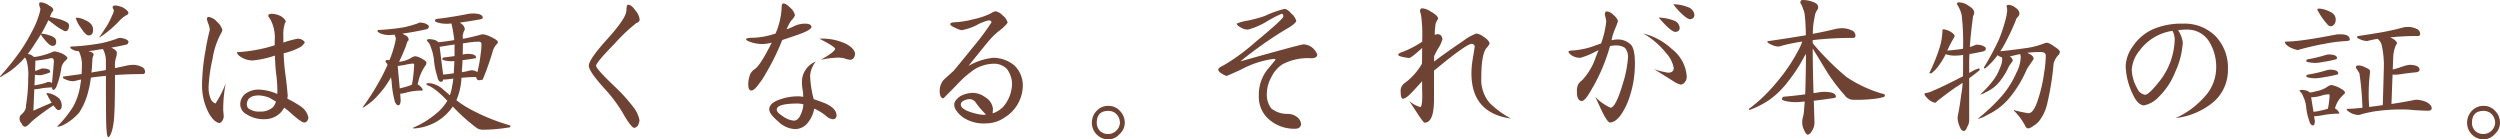 <svg id="レイヤー_1" data-name="レイヤー 1" xmlns="http://www.w3.org/2000/svg" viewBox="0 0 367.102 20.47">
  <defs>
    <style>
      .cls-1 {
        fill: #6f4334;
      }
    </style>
  </defs>
  <title>article_hl03</title>
  <g>
    <path class="cls-1" d="M6.025.345A2.4,2.4,0,0,1,7.291.874c.351.153.528.368.528.644,0,.077-.053.146-.161.207a6.577,6.577,0,0,0-.3.667.247.247,0,0,1-.046.092q.644.138,1.312.3a5.148,5.148,0,0,1,1.265.529.59.59,0,0,1,.252.46A1.485,1.485,0,0,1,10,4.347a.434.434,0,0,1-.391.23.371.371,0,0,1-.275-.092,8.67,8.67,0,0,1-1.059-.644q-.806-.621-1.173-.874-.5,1.057-1.057,2a.09.09,0,0,1,.068-.023,3.5,3.5,0,0,1,1.081.23,2.044,2.044,0,0,1,.851.414.763.763,0,0,1,.207.529q0,.621-.529.621-.39,0-1.012-.736c-.459-.521-.69-.851-.69-.989-.275.46-.56.9-.851,1.334a18.32,18.32,0,0,1-1.1,1.587A1.385,1.385,0,0,1,4.9,8.3a.14.14,0,0,1,.069.069,5.335,5.335,0,0,0,.875-.138A10.289,10.289,0,0,0,7.59,7.682a1.227,1.227,0,0,1,.482-.138,5.36,5.36,0,0,1,1.012.3q.806.414.806.69c0,.077-.093.2-.277.368a1.948,1.948,0,0,0-.6,1.035,11.63,11.63,0,0,1-.783,2.921c-.153.23-.292.345-.414.345-.061,0-.114-.069-.161-.207v-.161a12.971,12.971,0,0,0-1.564.138,8.293,8.293,0,0,1-.965.138H5.037L4.9,16.261q1.358-.621,2.692-1.173-.3-.46-.645-1.127a.572.572,0,0,1-.115-.207c.016-.061.047-.092.092-.092a1.889,1.889,0,0,1,.576.115,3.376,3.376,0,0,1,1.219.713,1.7,1.7,0,0,1,.344,1.15.61.61,0,0,1-.137.368.4.4,0,0,1-.3.161.565.565,0,0,1-.437-.276,3.419,3.419,0,0,1-.346-.414,33.287,33.287,0,0,0-3.174,2.346q-.713.782-.988.782c-.2,0-.376-.169-.53-.506a1.114,1.114,0,0,1-.275-.575,1.258,1.258,0,0,1,.092-.552,4.426,4.426,0,0,0,.529-.529,1.438,1.438,0,0,0,.321-.989,24.383,24.383,0,0,0,.323-4,7.846,7.846,0,0,0-.253-2.622,1.4,1.4,0,0,0-.231-.391A9.369,9.369,0,0,1,2.645,9.476,9.606,9.606,0,0,1,.506,11.04,1.683,1.683,0,0,1,0,11.316v-.092A39.811,39.811,0,0,0,2.989,7.5,25.189,25.189,0,0,0,4.646,4.715,12.152,12.152,0,0,0,5.772,2.024a2.806,2.806,0,0,0,.162-.759A1.616,1.616,0,0,1,5.75.529C5.75.406,5.842.345,6.025.345ZM5.2,8.878l-.046,1.541a7.208,7.208,0,0,0,.874-.322.511.511,0,0,1,.161-.046c.783,0,1.173.154,1.173.46,0,.077-.023.123-.068.138a4.9,4.9,0,0,1-.92.3,2.457,2.457,0,0,1-.437.092,4.136,4.136,0,0,1-.805-.069l-.07,1.564c.185-.031.421-.077.713-.138a6.8,6.8,0,0,0,1.1-.3.438.438,0,0,1,.229-.069.9.9,0,0,1,.529.161q.047-.461.138-1.449.138-1.5.139-1.748,0-.461-.369-.46A19.5,19.5,0,0,1,5.289,8.9.209.209,0,0,1,5.2,8.878Zm12.42-3.312a3.432,3.432,0,0,1,.667.115c.384.153.575.3.575.437a.492.492,0,0,1-.068.253.356.356,0,0,1-.276.184q-1.083.254-2.185.437.827.391.827.736a2.949,2.949,0,0,1-.046.483,4.093,4.093,0,0,0-.23,1.679v.115l1.7-.368A4.725,4.725,0,0,1,19.6,9.522a2.858,2.858,0,0,1,1.15.276.788.788,0,0,1,.551.713.325.325,0,0,1-.367.368q-2.117,0-4.049.138,0,4.209-.092,5.543a11.643,11.643,0,0,1-.322,2.553q-.3,1.013-.575,1.012c-.122,0-.207-.36-.252-1.081q-.093-.276-.093-7.912l-1.219.138c-.322.031-.652.077-.988.138a14.509,14.509,0,0,1-.392,2.047,9.959,9.959,0,0,1-1.311,3.059,7.778,7.778,0,0,1-2.116,1.725,3.2,3.2,0,0,1-.989.368.082.082,0,0,1-.092-.092,15.392,15.392,0,0,0,2.324-2.9A9.315,9.315,0,0,0,11.775,12.6q.069-.436.139-.92-.278.046-.553.115a4.394,4.394,0,0,1-.667.138,2.717,2.717,0,0,1-.966-.23c-.322-.123-.482-.222-.482-.3a.162.162,0,0,1,.184-.184l2.552-.345c.032-.521.046-1.066.046-1.633a4.6,4.6,0,0,0-.391-1.587.217.217,0,0,1-.045-.115V7.521a2.252,2.252,0,0,1-.967-.253c-.2-.123-.3-.207-.3-.253a.163.163,0,0,1,.184-.184,31.09,31.09,0,0,0,4.439-.506,15.955,15.955,0,0,0,2.208-.644A.929.929,0,0,1,17.617,5.566ZM11.315,2.6a2.874,2.874,0,0,1,1.2.368,2.153,2.153,0,0,1,.92.644,1.389,1.389,0,0,1,.23.782c0,.537-.216.805-.645.805-.291,0-.66-.353-1.1-1.058a4.568,4.568,0,0,1-.783-1.449C11.131,2.645,11.192,2.614,11.315,2.6Zm4.232,7.682V9.062A3.608,3.608,0,0,0,15.11,7.2l-.643.092a14.8,14.8,0,0,1-1.473.207,1.563,1.563,0,0,0,.207.069c.368.107.553.276.553.506a1.513,1.513,0,0,0-.185.667c-.03.69-.077,1.326-.137,1.909.322-.061.635-.115.943-.161Q14.972,10.4,15.547,10.281ZM16.974.805a3.519,3.519,0,0,1,1.081.3q.8.483.8.782,0,.23-.344.368a4.867,4.867,0,0,0-.9.713A14.929,14.929,0,0,1,14.65,5.474h-.091a14.345,14.345,0,0,0,.874-1.288A9.243,9.243,0,0,0,16.444,2.3a1.963,1.963,0,0,0,.277-.782.348.348,0,0,0-.092-.184.691.691,0,0,1-.092-.253C16.537.9,16.682.805,16.974.805Z"/>
    <path class="cls-1" d="M30.636,2.484a1.949,1.949,0,0,1,1.218.713,2.37,2.37,0,0,1,.806,1.242,2.459,2.459,0,0,1-.23.506,11.473,11.473,0,0,0-1.219,3.7,22.24,22.24,0,0,0-.575,4.025,4.251,4.251,0,0,0,.321,1.886,1.233,1.233,0,0,0,.69.644,15.439,15.439,0,0,0,1.5-2.967,20,20,0,0,0-.368,3.979c.046.46.07.728.07.8a1.223,1.223,0,0,1-.184.69.8.8,0,0,1-.414.368q-.83-.091-1.633-1.541a8.712,8.712,0,0,1-.943-4.3A29.4,29.4,0,0,1,30.2,7.291a27.318,27.318,0,0,1,.6-2.852,2.374,2.374,0,0,0-.231-.989,4.367,4.367,0,0,1-.183-.621C30.383,2.6,30.467,2.484,30.636,2.484Zm13.11,3.2a1.321,1.321,0,0,1,.666.184.887.887,0,0,1,.346.368,2.531,2.531,0,0,1-.553.621,9.551,9.551,0,0,1-2.553.966,28.559,28.559,0,0,0,.231,2.9q.228,1.61.367,3.335a3.292,3.292,0,0,0-.045.437,14.947,14.947,0,0,1,1.886,1.081,2.676,2.676,0,0,1,1.2,1.7c-.078.46-.284.7-.621.713q-.438,0-2.162-1.564c-.17-.153-.422-.36-.76-.621a5.323,5.323,0,0,1-.459.644A3.229,3.229,0,0,1,38.916,17.5a4.623,4.623,0,0,1-2.737-.736,1.656,1.656,0,0,1-.9-1.4,1.954,1.954,0,0,1,.875-1.679,3.214,3.214,0,0,1,1.885-.529,7.119,7.119,0,0,1,2.668.644,1.468,1.468,0,0,1,.023-.184v-.23a19.67,19.67,0,0,0-.183-2.576q-.115-.92-.184-2.645a14.559,14.559,0,0,1-3.244.713,3.222,3.222,0,0,1-1.77-.529c-.369-.23-.552-.46-.552-.69a21.659,21.659,0,0,0,5.543-1.012v-.69a5.63,5.63,0,0,0-.713-3.243A.633.633,0,0,1,39.4,2.3q0-.276.506-.276a3.411,3.411,0,0,1,1.288.322q.714.436.783.874a.521.521,0,0,0-.184.368,4.789,4.789,0,0,0-.185,1.656V6.256A12.847,12.847,0,0,1,43.746,5.681Zm-3.221,9.246q-.322-.207-.92-.552a4.67,4.67,0,0,0-1.564-.368q-1.793,0-1.793,1.357a.726.726,0,0,0,.414.667,2.526,2.526,0,0,0,1.494.345,2.647,2.647,0,0,0,1.955-.667A2.628,2.628,0,0,0,40.525,14.927Z"/>
    <path class="cls-1" d="M61.709,3.312a3.5,3.5,0,0,1,.689.115c.383.169.575.314.575.437a.483.483,0,0,1-.069.253.417.417,0,0,1-.3.184q-1.632.367-3.4.621a.393.393,0,0,0-.115.023q.185.091.414.23a.726.726,0,0,1,.506.667.205.205,0,0,1-.138.184,4.391,4.391,0,0,0-.253.713Q59.132,7.981,58.6,9.085c.092-.015.176-.031.253-.046a3.976,3.976,0,0,0,1.495-.529A1.392,1.392,0,0,1,61,8.257a2.753,2.753,0,0,1,.851.3c.505.276.759.475.759.6a.827.827,0,0,1-.069.368,6.942,6.942,0,0,0-.92,1.748c-.123.414-.221.79-.3,1.127a.9.9,0,0,1,.322.207c.291.276.437.476.437.6-.031.061-.068.092-.115.092a9.537,9.537,0,0,0-2.07.23,6.068,6.068,0,0,1-1.057.23.093.093,0,0,1-.07-.023l.07,1.012q-.047.713-.346.713-.23,0-.39-.3a.834.834,0,0,1-.162-.414,13.767,13.767,0,0,1-.436-2.829q-.046-.3-.093-.575a12.791,12.791,0,0,1-1.862,2.6,8.52,8.52,0,0,1-1.841,1.61,1.572,1.572,0,0,1-.437.253v-.069a37.594,37.594,0,0,0,2.438-3.818q.621-1.1,1.2-2.392a1.578,1.578,0,0,0-.3-.46.224.224,0,0,1,.254-.253,2.339,2.339,0,0,1,.323.023,15.381,15.381,0,0,0,.8-2.461,3.492,3.492,0,0,0,.138-.805,1.783,1.783,0,0,1-.161-.483,3.947,3.947,0,0,1-.552.046,3.233,3.233,0,0,1-1.7-.3c-.184-.123-.275-.207-.275-.253a.162.162,0,0,1,.183-.184,30.165,30.165,0,0,0,3.819-.414,19.548,19.548,0,0,0,1.908-.552A.622.622,0,0,1,61.709,3.312ZM58.7,12.972a5.165,5.165,0,0,0,.737-.184,5.242,5.242,0,0,0,1.057-.368,21.248,21.248,0,0,0,.322-2.9.162.162,0,0,0-.184-.184,6.142,6.142,0,0,0-1.035.161,10.51,10.51,0,0,1-1.2.184ZM69.344,1.978q1.541,0,1.541.621c0,.123-.108.2-.322.23q-1.61.3-3.036.483a.466.466,0,0,1,.161.138,1.17,1.17,0,0,1,.576.851l-.139.3a2.4,2.4,0,0,0-.184.667,4.213,4.213,0,0,1,.024.437q1.539-.3,2.644-.621a1.335,1.335,0,0,1,.367-.046,3.818,3.818,0,0,1,.991.322q1.147.529,1.149.828a.44.44,0,0,1-.161.276,2.664,2.664,0,0,0-.644,1.219,41.5,41.5,0,0,1-1.426,4,1.776,1.776,0,0,1-.644.092c-.077,0-.161-.077-.253-.23-.031-.092-.054-.169-.068-.23a20.307,20.307,0,0,0-2.162.115,9.423,9.423,0,0,1-.737,3.289,15.243,15.243,0,0,0,1.725,1.15,29.148,29.148,0,0,0,6.188,2.553v.184c0,.077-.139.122-.414.138a22.212,22.212,0,0,1-3.381.3A1.881,1.881,0,0,1,70.1,18.86a26.234,26.234,0,0,1-3.611-3.22,7.414,7.414,0,0,1-5.681,3.22c-.123,0-.184-.031-.184-.092a13.292,13.292,0,0,0,3.565-2.208,6.757,6.757,0,0,0,1.5-1.771l-.323-.322a15.122,15.122,0,0,0-1.38-1.242,4.8,4.8,0,0,0-1.288-.736.338.338,0,0,1-.092-.184c0-.061.153-.092.46-.092a2.921,2.921,0,0,1,.783.184,3.425,3.425,0,0,1,1.287.8q.483.414.92.782a5.615,5.615,0,0,0,.322-1.265,8.983,8.983,0,0,0,.184-1.173c-.706.092-1.15.138-1.335.138a.314.314,0,0,1-.136-.023c-.063.245-.17.368-.323.368a.5.5,0,0,1-.39-.276,1.057,1.057,0,0,1-.139-.437,10.86,10.86,0,0,1-.529-2.645,7.427,7.427,0,0,0-.483-1.817,1.468,1.468,0,0,0-.529-.828.244.244,0,0,1,.276-.276,3.455,3.455,0,0,1,.9.138,1.468,1.468,0,0,1,.507.322q1.263-.138,2.322-.322a20.115,20.115,0,0,0-.414-2.438q-.436.046-.621.046a4.979,4.979,0,0,1-1.334-.161q-.461-.138-.46-.276c0-.153.093-.245.276-.276q2.462-.3,4.577-.736A4.165,4.165,0,0,1,69.344,1.978Zm-4.278,8.97q.621-.047,1.565-.184.043-.805.092-1.794c-.155.015-.27.023-.346.023a4.366,4.366,0,0,1-1.058-.115c-.245-.061-.368-.115-.368-.161a.247.247,0,0,1,.184-.276q.829-.091,1.61-.207v-1.7q-1.082.161-2.185.345Zm2.9-4.577q0,.85-.024,1.633l.276-.046a2.375,2.375,0,0,1,.414-.046q1.266,0,1.265.529,0,.115-.207.138c-.629.107-1.218.192-1.771.253q-.024.759-.092,1.449V10.6a8.764,8.764,0,0,0,1.012-.207,1.453,1.453,0,0,1,.414-.069,1.227,1.227,0,0,1,.828.276,2.23,2.23,0,0,0,.092-.3,22.94,22.94,0,0,0,.437-2.622A9.04,9.04,0,0,0,70.7,6.463q0-.345-.46-.345a12.054,12.054,0,0,0-1.356.115Z"/>
    <path class="cls-1" d="M92.229.69q.483,0,1.058.828a2.462,2.462,0,0,1,.645,1.357c-.016.246-.177.414-.484.506a24.764,24.764,0,0,0-3.2,3.036q-2.716,2.76-2.715,3.243,0,.437,2.6,2.921a25.29,25.29,0,0,1,2.943,3.243,4.439,4.439,0,0,1,.828,1.84,2.278,2.278,0,0,1-.253.8,1.012,1.012,0,0,1-.506.322q-.438-.069-1.448-1.771A21.009,21.009,0,0,0,88.9,13.156q-2.437-2.668-2.438-3.5,0-.919,2.644-3.841,2.851-3.151,2.875-4.255Q92,.69,92.229.69Z"/>
    <path class="cls-1" d="M118.2,3.473q.9,0,.965.483-.067.483-2.162,1.2-.735.253-2.115.713a.217.217,0,0,0-.046.069,35.622,35.622,0,0,1-2.485,5.014,9.424,9.424,0,0,1-.874,1.311c-.474.675-.859,1.02-1.15,1.035-.307-.015-.459-.307-.459-.874a3.966,3.966,0,0,1,.184-1.219,1.727,1.727,0,0,1,.736-1.035q.828-.505,2.529-3.91a5.2,5.2,0,0,1-1.425.207,5.329,5.329,0,0,1-1.7-.3c-.429-.153-.644-.284-.644-.391q0-.229.966-.23a10.942,10.942,0,0,0,3.059-.529c.061-.015.16-.046.3-.092a10.55,10.55,0,0,0,.9-3.887c0-.352.091-.529.275-.529q.369,0,1.058.69a1.936,1.936,0,0,1,.622,1.058,2.149,2.149,0,0,1-.53.736,5.8,5.8,0,0,0-.689,1.311,7.48,7.48,0,0,0,.943-.391A3.787,3.787,0,0,1,118.2,3.473Zm1.586,5.566a3.9,3.9,0,0,0-.828,2.024,15.258,15.258,0,0,0,.529,3.5q.9.3,1.541.552,1.772.736,1.818,1.84c-.032.368-.215.552-.552.552a1.689,1.689,0,0,1-.989-.483,7.84,7.84,0,0,0-1.748-1.081,4.434,4.434,0,0,1-.874,2,2.41,2.41,0,0,1-1.887,1.012,3.716,3.716,0,0,1-2.529-1.127q-1.311-1.1-1.311-1.771,0-.8,1.195-1.311a7.855,7.855,0,0,1,3.152-.6,5.092,5.092,0,0,1,.643.069q-.022-.461-.023-.69a6.216,6.216,0,0,1-.16-1.426,3.044,3.044,0,0,1,.437-1.7A3.191,3.191,0,0,1,119.783,9.039Zm-1.816,6.279a3.788,3.788,0,0,0-.783-.115q-3.126,0-3.127.874c0,.291.275.606.828.943a3.246,3.246,0,0,0,1.632.69c.446.031.805-.284,1.082-.943A4.024,4.024,0,0,0,117.967,15.318Zm2.345-9.637a8.13,8.13,0,0,1,4,.8q1.2.69,1.243,1.449-.093.828-.759.851a3.59,3.59,0,0,1-.851-.23,5.029,5.029,0,0,0-.875-.092,14.063,14.063,0,0,0-2.552.322q2.023-1.126,2.116-1.61Q122.543,6.809,120.312,5.681Z"/>
    <path class="cls-1" d="M146.164,1.656a1.882,1.882,0,0,1,1.059.6,1.9,1.9,0,0,1,.736,1.081,5.292,5.292,0,0,1-1.127,1.1,10.536,10.536,0,0,0-1.519,1.426q-.666.781-3.1,3.818a9.189,9.189,0,0,1,3.68-1.2,4.972,4.972,0,0,1,3.058,1.127,4.091,4.091,0,0,1,1.242,2.875,5.578,5.578,0,0,1-2.622,4.738,4.936,4.936,0,0,1-2.805.9,5.5,5.5,0,0,1-3.405-.92q-1.242-.988-1.242-1.84,0-.6.9-1.242a4.065,4.065,0,0,1,1.863-.483,3.142,3.142,0,0,1,1.795.644,2.228,2.228,0,0,1,1.127,1.725c0,.123-.016.337-.047.644a3.763,3.763,0,0,0,1.656-1.081,5.432,5.432,0,0,0,1.2-3.312,3.838,3.838,0,0,0-.782-2.162,2.659,2.659,0,0,0-1.931-.736,5.654,5.654,0,0,0-2.807.828,14.934,14.934,0,0,0-2.621,2.3l-1.933,1.955q-.552-.045-.552-1.058a2.451,2.451,0,0,1,.622-1.7l1.425-1.288q.968-1.151,3.013-3.68a34.565,34.565,0,0,0,2.554-3.45.378.378,0,0,0-.392-.276A6.2,6.2,0,0,0,143.4,3.7a8.723,8.723,0,0,1-2.185.736,3.3,3.3,0,0,1-.943-.345c-.491-.215-.735-.4-.735-.552,0-.169.244-.261.735-.276a13.092,13.092,0,0,0,2.668-.437,10.549,10.549,0,0,0,2.577-.874A1.954,1.954,0,0,1,146.164,1.656Zm-1.38,15.157a12.319,12.319,0,0,1-1.518-1.771,1.073,1.073,0,0,0-.8-.483,2.031,2.031,0,0,0-.873.184c-.338.153-.506.36-.506.621q0,.6,1.379,1.081a7.85,7.85,0,0,0,1.863.414A2.108,2.108,0,0,0,144.784,16.813Z"/>
    <path class="cls-1" d="M165.162,18.055a2.231,2.231,0,0,1-.759,1.633,2.23,2.23,0,0,1-1.655.782,2.435,2.435,0,0,1-2.416-2.415,2.5,2.5,0,0,1,.69-1.771,2.267,2.267,0,0,1,1.726-.736,2.192,2.192,0,0,1,1.7.736A2.452,2.452,0,0,1,165.162,18.055Zm-.713,0a1.811,1.811,0,0,0-.482-1.265,1.616,1.616,0,0,0-1.219-.506q-1.7,0-1.7,1.771a1.689,1.689,0,0,0,.506,1.2,1.756,1.756,0,0,0,2.9-1.2Z"/>
    <path class="cls-1" d="M188.6,1.311c.291,0,.635.23,1.035.69a2.307,2.307,0,0,1,.713,1.058q-.071.438-1.68,1.334a57.81,57.81,0,0,0-6.531,4.623q8.877-2.507,9.314-2.507a2.384,2.384,0,0,1,1.219.46A2.548,2.548,0,0,1,193.43,8c0,.368-.308.552-.92.552a7.949,7.949,0,0,0-4.209.9,4.745,4.745,0,0,0-1.634,1.909,5.049,5.049,0,0,0-.644,2.415,3.286,3.286,0,0,0,.666,2.162,3.716,3.716,0,0,0,2.37.782,2.292,2.292,0,0,1,1.564.6,1.691,1.691,0,0,1,.437.874q-.069.736-.966.713a5.641,5.641,0,0,1-3.68-1.311,4.33,4.33,0,0,1-1.564-3.5,5.913,5.913,0,0,1,1.38-4.025q.506-.6,1.08-1.311a.3.3,0,0,0-.251-.115,13.818,13.818,0,0,0-4.808,1.564q-2,.919-2.161.943a2.819,2.819,0,0,1-.806-.437.644.644,0,0,1-.392-.529q0-.23.829-.621a29.247,29.247,0,0,0,4.692-3.45q4-3.29,4.048-3.726-.047-.368-.253-.368a17.248,17.248,0,0,0-2.069,1.058,10.612,10.612,0,0,1-2.875,1.265A2.02,2.02,0,0,1,182.137,4c-.354-.184-.53-.36-.53-.529a5.755,5.755,0,0,1,1.565-.437,19.363,19.363,0,0,0,2.553-.69A15.1,15.1,0,0,1,188.6,1.311Z"/>
    <path class="cls-1" d="M208.885,1.219a2.7,2.7,0,0,1,1.174.46q1.1.6,1.126,1.081a3.952,3.952,0,0,0-.368.667,10.467,10.467,0,0,0-.137,1.7,2.309,2.309,0,0,1,.367-.115c.461,0,.713.253.76.759a4.865,4.865,0,0,1-.576,1.265,9.8,9.8,0,0,0-.643,1.219v.782Q212.175,7.82,214.865,6A7.216,7.216,0,0,1,216.8,4.922a2.274,2.274,0,0,1,1.058.483q.828.529.874,1.012a2.9,2.9,0,0,1-.506.69q-.713,1.013-.713,4.37a5.254,5.254,0,0,0,1.2,3.611,13.245,13.245,0,0,0,3.174,2.323q-5.82-.806-5.82-6.647a12.993,12.993,0,0,1,.184-2.07l.3-1.84a.432.432,0,0,0-.461-.414q-.575,0-3.656,2.415-.759.621-1.864,1.518V14.7q-.022,3.312-1.38,3.312-.184,0-1.127-1.472-.574-.85-1.127-1.725a4.066,4.066,0,0,0,1.611.9q.276,0,.3-1.587,0-.345-.024-1.058V11.937q-.69.759-1.38,1.5-.965,1.035-1.4,1.058-.367.023-.367-1.035a1.375,1.375,0,0,1,.62-1.288,9.083,9.083,0,0,0,2.485-2.783q.045-.069.045-2.346c-.107.092-.191.169-.253.23Q207.205,8.51,206.93,8.51a4.4,4.4,0,0,1-.9-.138c-.474-.092-.713-.2-.713-.322,0-.153.2-.291.6-.414a14.333,14.333,0,0,0,2.922-1.518v-.23a21.673,21.673,0,0,0-.185-3.795,1.389,1.389,0,0,1-.138-.483C208.517,1.35,208.641,1.219,208.885,1.219Z"/>
    <path class="cls-1" d="M236,1.679a1.648,1.648,0,0,1,.932.529,1.932,1.932,0,0,1,.656.874,7.991,7.991,0,0,1-.38,1.035,10.393,10.393,0,0,0-.425,1.161c-.031.146-.078.357-.139.633a4.148,4.148,0,0,1,.829-.115,2.721,2.721,0,0,1,1.978.736q.621.6.621,2.76a15.5,15.5,0,0,1-.805,5.014,10.348,10.348,0,0,1-1.036,2.231q-.919,1.449-1.839,1.449-.369-.045-1.173-1.679-.485-1.057-.967-2.093a6.891,6.891,0,0,0,2.254,1.61q.781-.091,1.841-3.7a16.135,16.135,0,0,0,.712-3.726,2.011,2.011,0,0,0-.46-1.38,2.442,2.442,0,0,0-1.425-.345,5.625,5.625,0,0,0-.76.092,26.587,26.587,0,0,1-3.2,7.176q-.53.828-.944.9-.713-.069-.713-1.311a2.438,2.438,0,0,1,.185-1.139,2.355,2.355,0,0,1,.6-.632,9.129,9.129,0,0,0,2-3.427q.136-.322.39-.966c-.122.061-.268.13-.436.207a10.5,10.5,0,0,1-2.254.92,2.359,2.359,0,0,1-1.334-.414c-.262-.215-.391-.376-.391-.483s.206-.169.62-.184a11.631,11.631,0,0,0,3.5-.8q.231-.069.667-.23a13.65,13.65,0,0,0,.76-3.243,5.751,5.751,0,0,0-.115-.6,3.441,3.441,0,0,1-.092-.46C235.658,1.81,235.772,1.679,236,1.679Zm5.313,3.243A9.428,9.428,0,0,1,245.5,7.2a5.538,5.538,0,0,1,2.184,4.071,1.266,1.266,0,0,1-.264.77.84.84,0,0,1-.633.38,3.258,3.258,0,0,1-1.08-.506l-2.83-1.771a10.866,10.866,0,0,0,2.07.529c.522,0,.8-.222.828-.667a4.353,4.353,0,0,0-1.1-2.185A11.765,11.765,0,0,0,241.315,4.922Zm2.254-2.346a7.029,7.029,0,0,1,2.392.506,1.248,1.248,0,0,1,.69,1.012q-.021.529-.643.6Q245.272,4.6,243.569,2.576Zm2.14-1.955a6.207,6.207,0,0,1,2.38.517,1.35,1.35,0,0,1,.724,1.07q-.022.552-.667.621a1.691,1.691,0,0,1-.689-.368A9.265,9.265,0,0,1,245.709.621Z"/>
    <path class="cls-1" d="M270.571,4.14a3.259,3.259,0,0,1,1.288.3.848.848,0,0,1,.6.759.325.325,0,0,1-.367.368,51.022,51.022,0,0,0-5.912.322v.46a38.84,38.84,0,0,0,4.945,4.945,18.809,18.809,0,0,0,5.176,2.438q.482.069.482.276,0,.229-.346.276a6.246,6.246,0,0,1-1.241.23,21.71,21.71,0,0,1-3.1.138,1.538,1.538,0,0,1-1.2-.644,27.713,27.713,0,0,1-2.414-3.128q-1.1-1.771-1.817-2.967c-.169-.261-.329-.529-.483-.8v.138q0,2.277.115,6.417.414-.046.782-.115a5.154,5.154,0,0,1,.713-.069q1.794,0,1.794.713,0,.16-.345.207-1.518.23-2.9.391.044,1.4.092,2.99a2.243,2.243,0,0,1-.37,1.449q-.3.529-.62.529-.276,0-.667-.989a2.346,2.346,0,0,1-.138-.713,2.826,2.826,0,0,1,.138-.966,5.161,5.161,0,0,0,.138-1.058c.03-.322.062-.7.093-1.127q-.967.091-1.266.092a6.816,6.816,0,0,1-1.541-.161q-.53-.138-.529-.276a.34.34,0,0,1,.276-.368q1.634-.138,3.128-.345.091-2.254.115-5.934-.185.276-.345.575a22.028,22.028,0,0,1-2.162,3.312,12.879,12.879,0,0,1-2.76,2.783,13.071,13.071,0,0,1-3.105,1.587v-.184q.782-.6,1.5-1.219a26.3,26.3,0,0,0,2.784-2.944,24.986,24.986,0,0,0,2.966-4.439,7.127,7.127,0,0,0,.575-1.288q-1.288.185-2.784.552a4.1,4.1,0,0,1-.712.184,2.693,2.693,0,0,1-1.081-.3c-.368-.169-.552-.306-.552-.414,0-.061.061-.092.184-.092q3.014-.436,5.314-.828a.676.676,0,0,1,.16-.023q-.069-3.427-.367-3.749a4.49,4.49,0,0,0-.3-.782.476.476,0,0,1-.138-.3c0-.23.123-.345.367-.345A4.044,4.044,0,0,1,266.2.276q.783.253.782.805a.61.61,0,0,1-.161.414,2.207,2.207,0,0,0-.368,1.081,10.341,10.341,0,0,0-.253,2.392q1.632-.3,3.313-.713A5.151,5.151,0,0,1,270.571,4.14Z"/>
    <path class="cls-1" d="M285.383,4.3a2.682,2.682,0,0,1,1.058.368c.4.261.59.468.576.621a.5.5,0,0,1-.116.276,20.22,20.22,0,0,0-.966,1.863q1.427-.115,2.323-.276a34.966,34.966,0,0,0-.207-4.968,5.037,5.037,0,0,0-.69-1.564.244.244,0,0,1,.276-.276,2.546,2.546,0,0,1,1.5.552q.759.436.759.989a.967.967,0,0,1-.162.46q-.345,2.484-.482,4.554a5.98,5.98,0,0,0,.781-.276.66.66,0,0,1,.3-.069,3.43,3.43,0,0,1,.691.115c.382.153.575.291.575.414a.529.529,0,0,1-.07.276.42.42,0,0,1-.3.184q-.966.23-2.025.391-.047.69-.046,1.334v1.449c.122-.076.245-.146.368-.207a3.485,3.485,0,0,1,1.081-.46c.062,0,.092.061.092.184,0,.061-.1.161-.3.3q-.483.414-1.242.943V17.71a1.871,1.871,0,0,1-.3.943c-.123.383-.292.575-.5.575q-.392,0-.667-.828a2.965,2.965,0,0,1-.231-1.242q.323-1.565.529-3.266a13.473,13.473,0,0,0,.207-1.725c-.306.2-.629.406-.965.621q-1.175.805-2.761,2.047c-.138.169-.245.253-.321.253a1.986,1.986,0,0,1-.99-.529q-.552-.505-.551-.713a.162.162,0,0,1,.183-.184,3.241,3.241,0,0,0,1.013-.322q1.608-.668,4.438-2.139.022-.875.023-1.932v-1.2a7.586,7.586,0,0,1-.988.092,3.962,3.962,0,0,1-1.565-.207,11.137,11.137,0,0,1-.988,1.633,5.02,5.02,0,0,1-.944,1.035.532.532,0,0,1-.275.161c-.123,0-.185-.031-.185-.092a25.435,25.435,0,0,0,1.587-4,10.058,10.058,0,0,0,.323-2.208C285.237,4.362,285.291,4.3,285.383,4.3ZM295,.713a1.855,1.855,0,0,1,1.034.483,1.057,1.057,0,0,1,.507.782.909.909,0,0,1-.23.506.761.761,0,0,0-.277.414,32.8,32.8,0,0,1-1.886,3.956c-.138.23-.275.452-.414.667q1.357-.115,4.094-.506a11.533,11.533,0,0,0,2.393-.667,1.313,1.313,0,0,1,.459-.069,3.71,3.71,0,0,1,.943.529c.567.353.852.629.852.828a.841.841,0,0,1-.162.391,2.756,2.756,0,0,0-.758,1.311,40.986,40.986,0,0,1-.9,5.7,6.439,6.439,0,0,1-1.034,2.461,2.808,2.808,0,0,1-1.013.966,1.863,1.863,0,0,1-.735.391.5.5,0,0,1-.461-.322,8.9,8.9,0,0,0-1.541-2.139q-.138-.091-.138-.138v-.092a16.423,16.423,0,0,0,2.14.46q.689,0,1.287-1.7a21.522,21.522,0,0,0,1.012-4.324,14.957,14.957,0,0,0,.23-2.438q0-.529-.8-.529a14.783,14.783,0,0,0-1.887.115h-.023l.369.207q.55.276.551.667a.623.623,0,0,1-.161.3q-.574.828-.828,1.242a17.244,17.244,0,0,1-2.346,3.956,9.483,9.483,0,0,1-3.519,2.783,3.827,3.827,0,0,1-1.242.529h-.092a27.142,27.142,0,0,0,3.565-3.381,13.75,13.75,0,0,0,2.116-3.4,5.281,5.281,0,0,0,.622-2.3l-.07-.414q-.69.138-1.563.368a.683.683,0,0,1,.459.6.346.346,0,0,1-.092.161l-.482.69a10.032,10.032,0,0,1-1.358,2.231,5.421,5.421,0,0,1-2.047,1.564,2.021,2.021,0,0,1-.689.3h-.092a15.152,15.152,0,0,0,1.816-1.955,7.081,7.081,0,0,0,1.081-1.955,3.223,3.223,0,0,0,.322-1.311l-.069-.23a1.383,1.383,0,0,1-.621-.3,9,9,0,0,1-1.265,1.449c-.337.337-.551.506-.644.506-.061,0-.092-.054-.092-.161A39.5,39.5,0,0,0,293.525,5.8a22.653,22.653,0,0,0,1.012-3.082,6.858,6.858,0,0,0,.207-1.288L294.652.9C294.652.774,294.767.713,295,.713Z"/>
    <path class="cls-1" d="M320.551,3.473a6.42,6.42,0,0,1,4.783,1.84,6.683,6.683,0,0,1,1.817,4.876,6.183,6.183,0,0,1-2.092,4.761,10.577,10.577,0,0,1-5.589,2.392,12.7,12.7,0,0,0,4.623-3.565,6.332,6.332,0,0,0,1.334-3.841,7.025,7.025,0,0,0-1.013-3.795A3.734,3.734,0,0,0,321.1,4.347a8.349,8.349,0,0,0-1.264.092,4.382,4.382,0,0,1,.689,1.794,11.959,11.959,0,0,1-1.1,4.3,10.39,10.39,0,0,1-2.439,3.7,3.991,3.991,0,0,1-2.184,1.242q-.9-.069-1.611-1.61a10.266,10.266,0,0,1-1.057-4.117,5.208,5.208,0,0,1,.988-2.852,7.106,7.106,0,0,1,3.014-2.6A10.606,10.606,0,0,1,320.551,3.473Zm-5.543,10.442q.55-.046,1.955-1.817a10.229,10.229,0,0,0,2.369-6.325,2.673,2.673,0,0,0-.322-1.242,7.322,7.322,0,0,0-4.854,2.921,4.89,4.89,0,0,0-1.127,2.783,5.861,5.861,0,0,0,.805,2.737A1.468,1.468,0,0,0,315.008,13.915Z"/>
    <path class="cls-1" d="M343.78,5.037q1.264.022,1.265.8,0,.185-.805.207a20.945,20.945,0,0,0-3.014.414q-1.4.229-3.517.8l-.3.092a4.1,4.1,0,0,1-1.035-.345q-.851-.436-.851-.828c0-.046.053-.069.161-.069a20.848,20.848,0,0,0,2.117-.161q1.769-.207,5.381-.9C343.4,5.045,343.6,5.037,343.78,5.037ZM338.03,13.2a2.579,2.579,0,0,1,.759.138,1.328,1.328,0,0,1,.391.253,6.328,6.328,0,0,0,.966-.207,4.043,4.043,0,0,0,1.542-.6,1.378,1.378,0,0,1,.666-.3,3.741,3.741,0,0,1,1.035.345q.942.483.943.736a.305.305,0,0,1-.115.253,4.784,4.784,0,0,0-1.035,1.265,8.061,8.061,0,0,0-.322.828,1.451,1.451,0,0,1,.253.161q.392.391.391.552a.136.136,0,0,1-.115.069,12.091,12.091,0,0,0-2.231.207,9.68,9.68,0,0,1-1.15.161.825.825,0,0,1-.207-.023l.115.736c-.016.429-.107.644-.275.644a.45.45,0,0,1-.369-.253.732.732,0,0,1-.161-.391,7.916,7.916,0,0,1-.482-2.185,4.689,4.689,0,0,0-.461-1.495,1.364,1.364,0,0,0-.506-.713C337.662,13.263,337.785,13.2,338.03,13.2ZM341.9,8q1.263,0,1.264.529c0,.092-.061.153-.184.184a14.941,14.941,0,0,1-1.932.391,6.954,6.954,0,0,1-.943.138,5.444,5.444,0,0,1-1.057-.092c-.262-.061-.392-.115-.392-.161a.247.247,0,0,1,.185-.276,21.016,21.016,0,0,0,2.69-.644A1.369,1.369,0,0,1,341.9,8Zm.183,2.231q1.266,0,1.266.552c0,.092-.07.153-.207.184q-1.082.254-2.025.391a8.507,8.507,0,0,1-1.012.138,5.444,5.444,0,0,1-1.057-.092c-.262-.061-.392-.123-.392-.184a.232.232,0,0,1,.185-.253,20.641,20.641,0,0,0,2.852-.667A1.59,1.59,0,0,1,342.078,10.235Zm-2.369,6.187a6.391,6.391,0,0,0,1.058-.184,6.606,6.606,0,0,0,1.058-.276,12.125,12.125,0,0,0,.253-1.955c0-.107-.061-.161-.183-.161a4.781,4.781,0,0,0-.967.184,5.217,5.217,0,0,1-1.449.253h-.115Zm.76-15.157a3,3,0,0,1,.666.092,4.155,4.155,0,0,1,1.425.621,1.21,1.21,0,0,1,.415.989,1.08,1.08,0,0,1-.23.621.694.694,0,0,1-.483.276.709.709,0,0,1-.506-.276A10.2,10.2,0,0,1,340.4,1.656a.5.5,0,0,1-.115-.23A.168.168,0,0,1,340.469,1.265Zm13.2,2.691a2.85,2.85,0,0,1,1.15.276.787.787,0,0,1,.552.713.3.3,0,0,1-.345.345,38.015,38.015,0,0,0-4.093.207.826.826,0,0,1,.207.069c.551.291.828.56.828.805a.481.481,0,0,1-.139.23,5.053,5.053,0,0,0-.414,1.84l-.068,1.771a13.378,13.378,0,0,0,1.494-.46,4.184,4.184,0,0,1,1.012-.23q1.427.046,1.426.713c0,.23-.2.36-.6.391q-.688.069-1.771.207a6.942,6.942,0,0,1-1.311.138,1.446,1.446,0,0,1-.276-.023l-.161,4.324q2.094-.321,3.4-.6a2.041,2.041,0,0,1,.277-.023,4.022,4.022,0,0,1,1.471.345c.506.292.759.59.759.9q0,.367-.529.368-.6,0-2.07-.092-.9-.091-1.518-.092a27.135,27.135,0,0,0-3.748.207,17.779,17.779,0,0,0-2.416.483,1.161,1.161,0,0,1-.483.115,2.556,2.556,0,0,1-1.2-.345q-.528-.345-.528-.46c0-.061.06-.092.184-.092q.642,0,2.138-.161a44.984,44.984,0,0,0-.437-5.037,4.085,4.085,0,0,0-.344-.552,1.09,1.09,0,0,1-.185-.345c0-.184.122-.276.368-.276a1.974,1.974,0,0,1,.989.276q.713.276.713.529v.322a25.652,25.652,0,0,0-.115,4.968q.667-.091,1.426-.184c.2-.031.392-.061.575-.092l.161-5.727a13.643,13.643,0,0,0-.276-2.852,1.78,1.78,0,0,0-.644-1.15q-.529.091-1.08.207a2.968,2.968,0,0,1-.506.115,2.537,2.537,0,0,1-.944-.23c-.322-.123-.482-.23-.482-.322a.162.162,0,0,1,.183-.184q2.023-.3,3.588-.575,1.5-.276,3.036-.69A4.248,4.248,0,0,1,353.67,3.956Z"/>
    <path class="cls-1" d="M367.1,18.055a2.234,2.234,0,0,1-.758,1.633,2.232,2.232,0,0,1-1.656.782,2.435,2.435,0,0,1-2.416-2.415,2.5,2.5,0,0,1,.691-1.771,2.264,2.264,0,0,1,1.725-.736,2.2,2.2,0,0,1,1.7.736A2.455,2.455,0,0,1,367.1,18.055Zm-.712,0a1.812,1.812,0,0,0-.484-1.265,1.614,1.614,0,0,0-1.218-.506q-1.7,0-1.7,1.771a1.689,1.689,0,0,0,.506,1.2,1.756,1.756,0,0,0,2.9-1.2Z"/>
  </g>
</svg>
